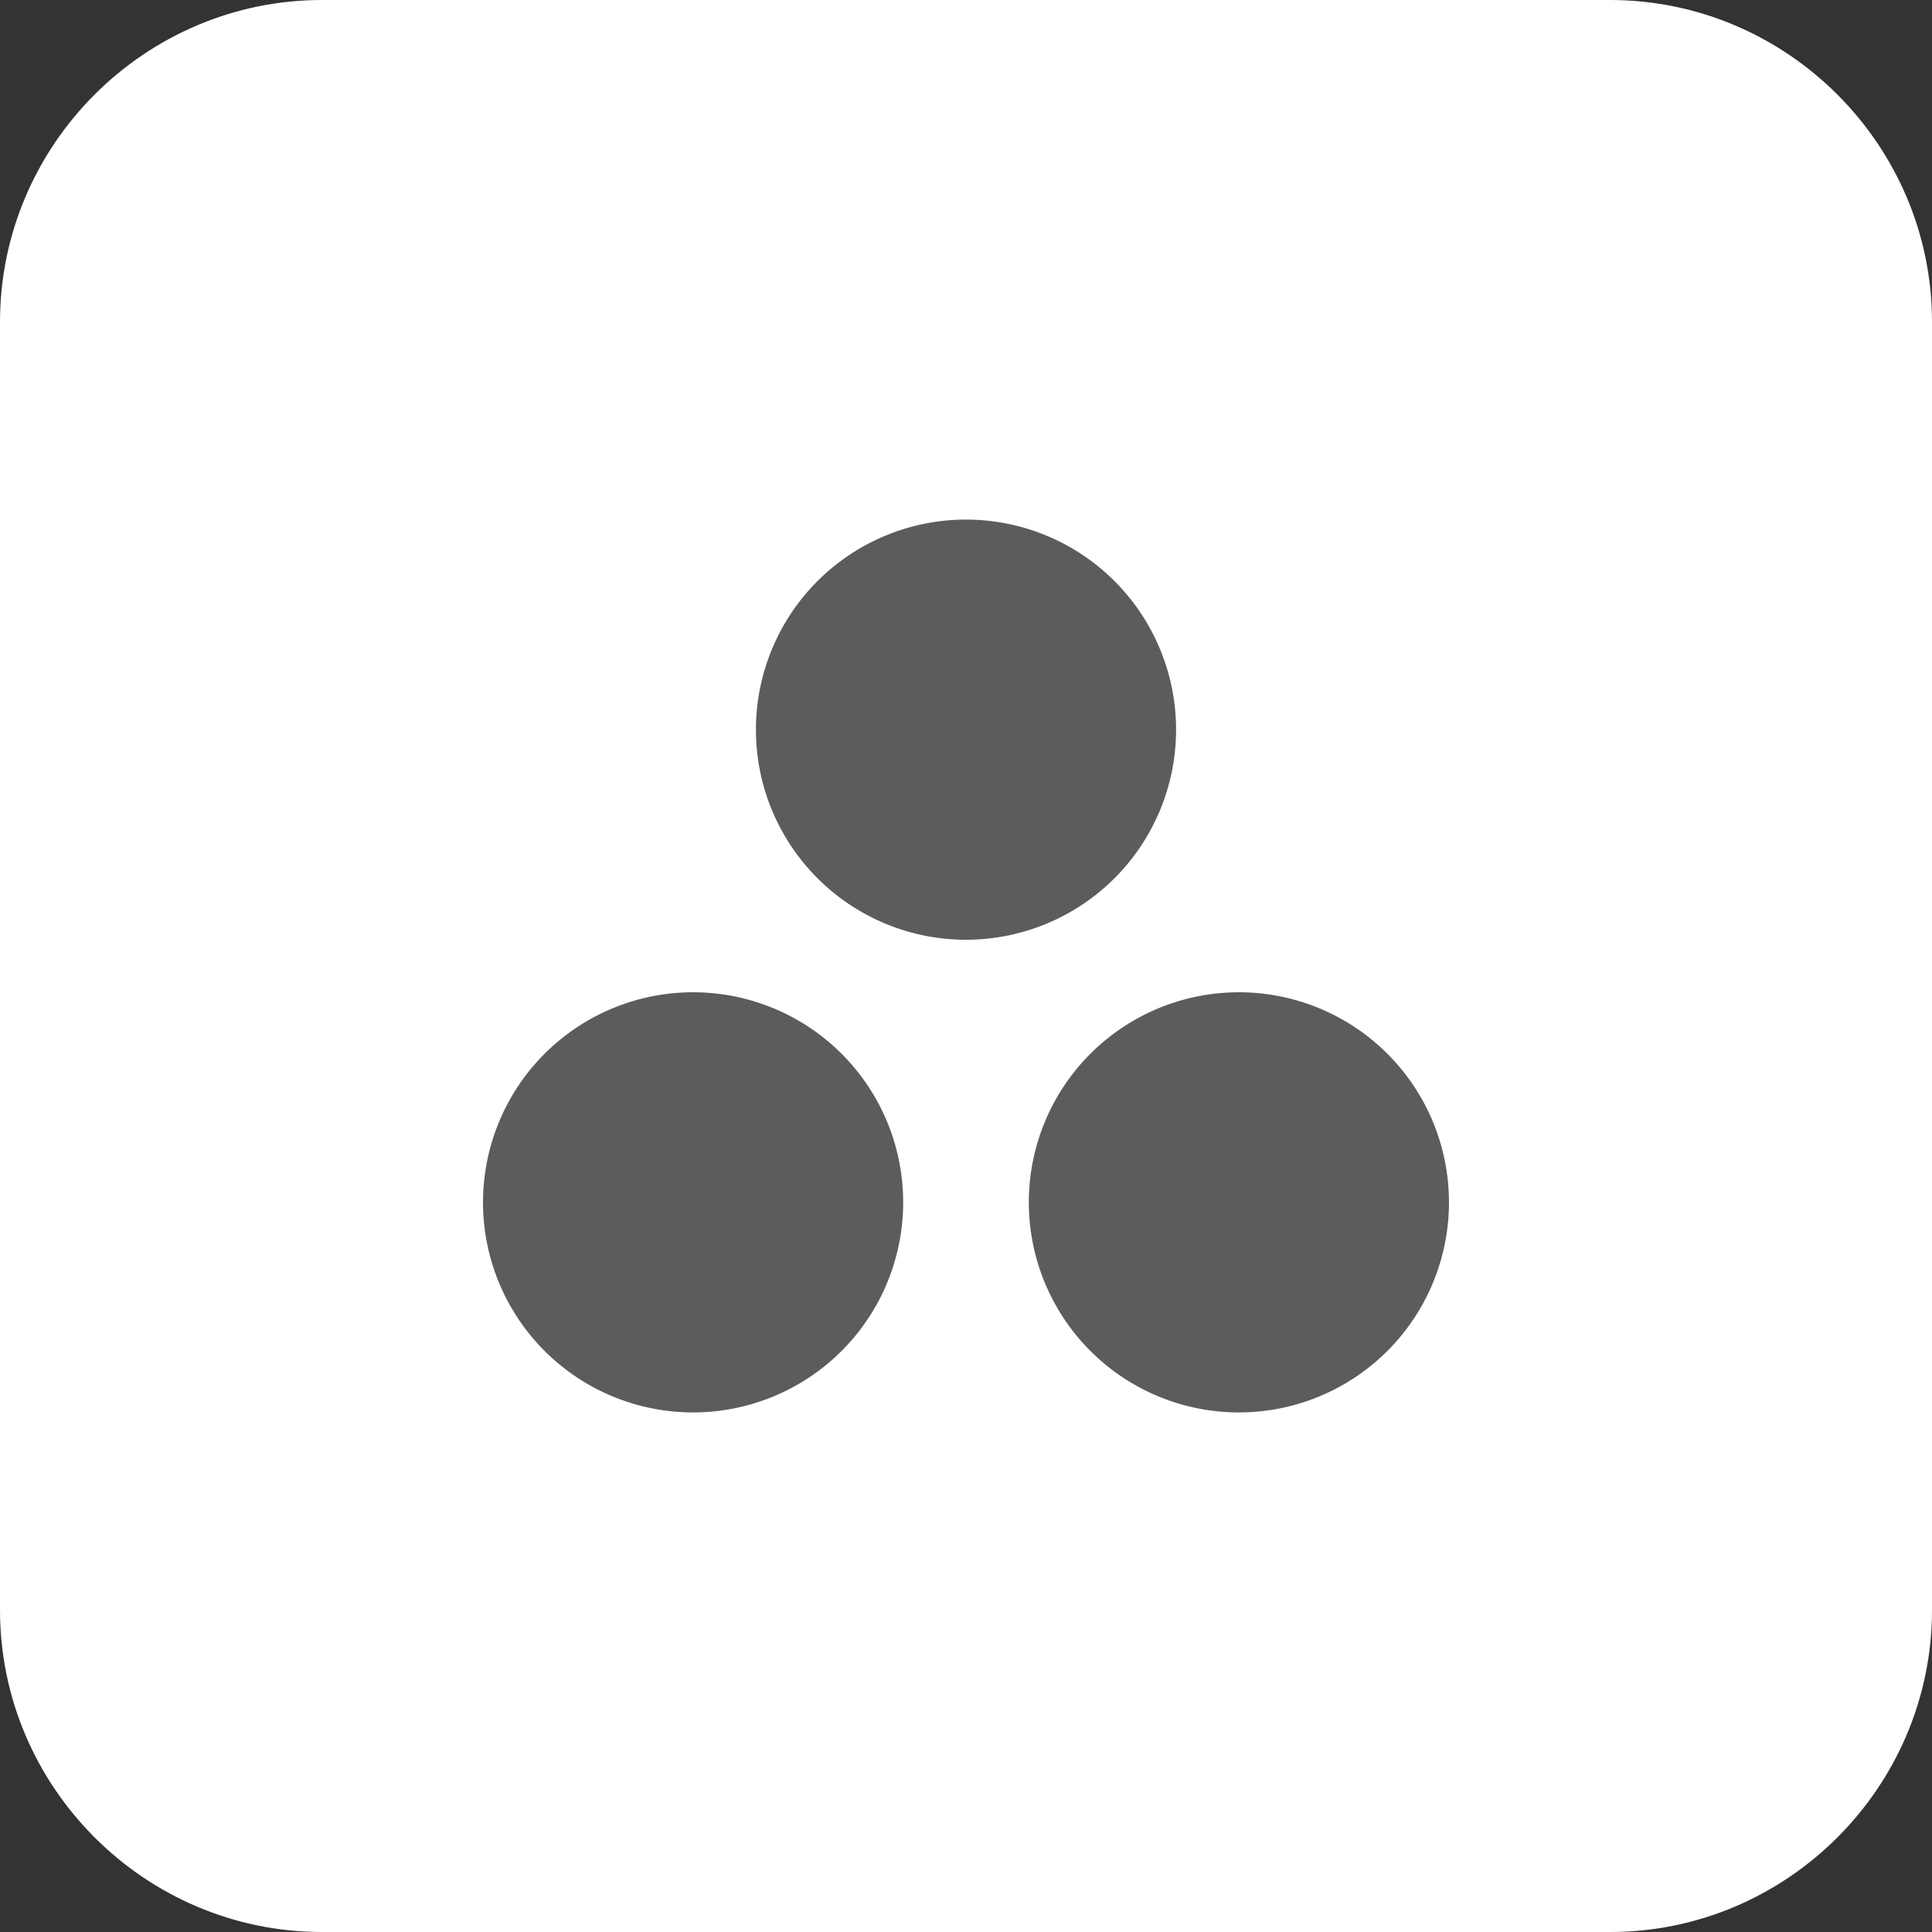 <svg xmlns="http://www.w3.org/2000/svg" width="60" height="60" viewBox="0 0 60 60">
    <rect x="0" y="0" width="60" height="60" fill="#333333" stroke="none"/>
    <g fill="none" fill-rule="evenodd">
        <path fill="#FFF" d="M50 60H10C4.5 60 0 55.5 0 50V10C0 4.5 4.5 0 10 0h40c5.5 0 10 4.5 10 10v40c0 5.5-4.5 10-10 10"/>
        <path fill="#5C5C5C" d="M36.524 22.66a6.524 6.524 0 1 1-13.048.001 6.524 6.524 0 0 1 13.048-.001m-15 8.156a6.524 6.524 0 1 0 .001 13.048 6.524 6.524 0 0 0 0-13.048m16.95 0a6.524 6.524 0 1 0 0 13.048 6.524 6.524 0 0 0 0-13.048"/>
    </g>
</svg>
